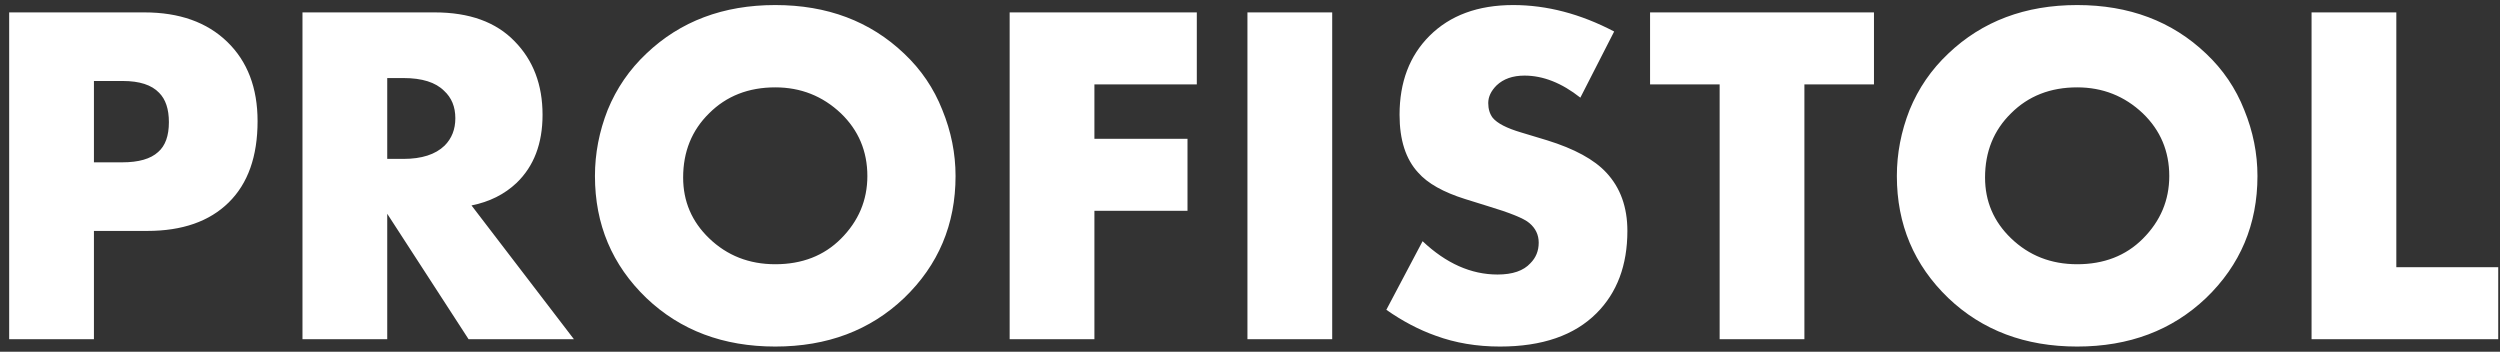 <?xml version="1.0" encoding="UTF-8"?> <svg xmlns="http://www.w3.org/2000/svg" width="199" height="28" viewBox="0 0 199 28" fill="none"><rect x="0" y="0" width="199" height="28" fill="#333333" stroke="none"/> <path d="M11.728 18.381H7.477V27H0.73V0.987H11.494C14.276 0.987 16.473 1.767 18.085 3.327C19.697 4.887 20.503 6.993 20.503 9.645C20.503 12.453 19.736 14.611 18.202 16.119C16.668 17.627 14.51 18.381 11.728 18.381ZM7.477 6.447V12.921H9.739C11.039 12.921 11.988 12.648 12.586 12.102C13.158 11.608 13.444 10.815 13.444 9.723C13.444 8.683 13.184 7.903 12.664 7.383C12.066 6.759 11.104 6.447 9.778 6.447H7.477ZM24.077 0.987H34.607C37.363 0.987 39.482 1.754 40.964 3.288C42.446 4.796 43.187 6.746 43.187 9.138C43.187 11.426 42.498 13.233 41.12 14.559C40.158 15.469 38.962 16.067 37.532 16.353L45.683 27H37.298L30.824 17.016V27H24.077V0.987ZM30.824 6.213V12.648H32.111C33.567 12.648 34.659 12.297 35.387 11.595C35.959 11.023 36.245 10.295 36.245 9.411C36.245 8.501 35.946 7.773 35.348 7.227C34.672 6.551 33.593 6.213 32.111 6.213H30.824ZM76.062 14.013C76.062 17.861 74.697 21.098 71.967 23.724C69.263 26.298 65.844 27.585 61.71 27.585C57.576 27.585 54.157 26.298 51.453 23.724C48.723 21.098 47.358 17.861 47.358 14.013C47.358 12.219 47.696 10.464 48.372 8.748C49.074 7.032 50.101 5.537 51.453 4.263C54.157 1.689 57.576 0.402 61.71 0.402C65.844 0.402 69.263 1.689 71.967 4.263C73.319 5.537 74.333 7.032 75.009 8.748C75.711 10.464 76.062 12.219 76.062 14.013ZM61.71 6.954C59.578 6.954 57.823 7.643 56.445 9.021C55.067 10.373 54.378 12.076 54.378 14.13C54.378 16.028 55.067 17.64 56.445 18.966C57.875 20.344 59.63 21.033 61.71 21.033C63.842 21.033 65.584 20.357 66.936 19.005C68.34 17.601 69.042 15.937 69.042 14.013C69.042 12.037 68.34 10.373 66.936 9.021C65.48 7.643 63.738 6.954 61.71 6.954ZM95.266 0.987V6.72H87.115V11.049H94.525V16.782H87.115V27H80.368V0.987H95.266ZM99.296 0.987H106.043V27H99.296V0.987ZM110.352 24.66L113.238 19.2C115.11 20.968 117.099 21.852 119.205 21.852C120.401 21.852 121.272 21.553 121.818 20.955C122.26 20.513 122.481 19.967 122.481 19.317C122.481 18.693 122.234 18.173 121.74 17.757C121.324 17.393 120.206 16.938 118.386 16.392L116.631 15.846C114.889 15.3 113.641 14.598 112.887 13.74C111.899 12.674 111.405 11.14 111.405 9.138C111.405 6.538 112.198 4.445 113.784 2.859C115.422 1.221 117.645 0.402 120.453 0.402C123.131 0.402 125.809 1.104 128.487 2.508L125.796 7.773C124.314 6.603 122.832 6.018 121.35 6.018C120.414 6.018 119.673 6.278 119.127 6.798C118.685 7.24 118.464 7.708 118.464 8.202C118.464 8.67 118.581 9.06 118.815 9.372C119.179 9.814 119.933 10.204 121.077 10.542L123.144 11.166C125.328 11.842 126.901 12.7 127.863 13.74C128.981 14.936 129.54 16.483 129.54 18.381C129.54 21.111 128.721 23.295 127.083 24.933C125.315 26.701 122.754 27.585 119.4 27.585C117.554 27.585 115.851 27.299 114.291 26.727C112.965 26.259 111.652 25.57 110.352 24.66ZM149.168 6.72H143.63V27H136.883V6.72H131.345V0.987H149.168V6.72ZM179.694 14.013C179.694 17.861 178.329 21.098 175.599 23.724C172.895 26.298 169.476 27.585 165.342 27.585C161.208 27.585 157.789 26.298 155.085 23.724C152.355 21.098 150.99 17.861 150.99 14.013C150.99 12.219 151.328 10.464 152.004 8.748C152.706 7.032 153.733 5.537 155.085 4.263C157.789 1.689 161.208 0.402 165.342 0.402C169.476 0.402 172.895 1.689 175.599 4.263C176.951 5.537 177.965 7.032 178.641 8.748C179.343 10.464 179.694 12.219 179.694 14.013ZM165.342 6.954C163.21 6.954 161.455 7.643 160.077 9.021C158.699 10.373 158.01 12.076 158.01 14.13C158.01 16.028 158.699 17.64 160.077 18.966C161.507 20.344 163.262 21.033 165.342 21.033C167.474 21.033 169.216 20.357 170.568 19.005C171.972 17.601 172.674 15.937 172.674 14.013C172.674 12.037 171.972 10.373 170.568 9.021C169.112 7.643 167.37 6.954 165.342 6.954ZM184 0.987H190.747V21.267H198.859V27H184V0.987Z" fill="white"></path> </svg> 